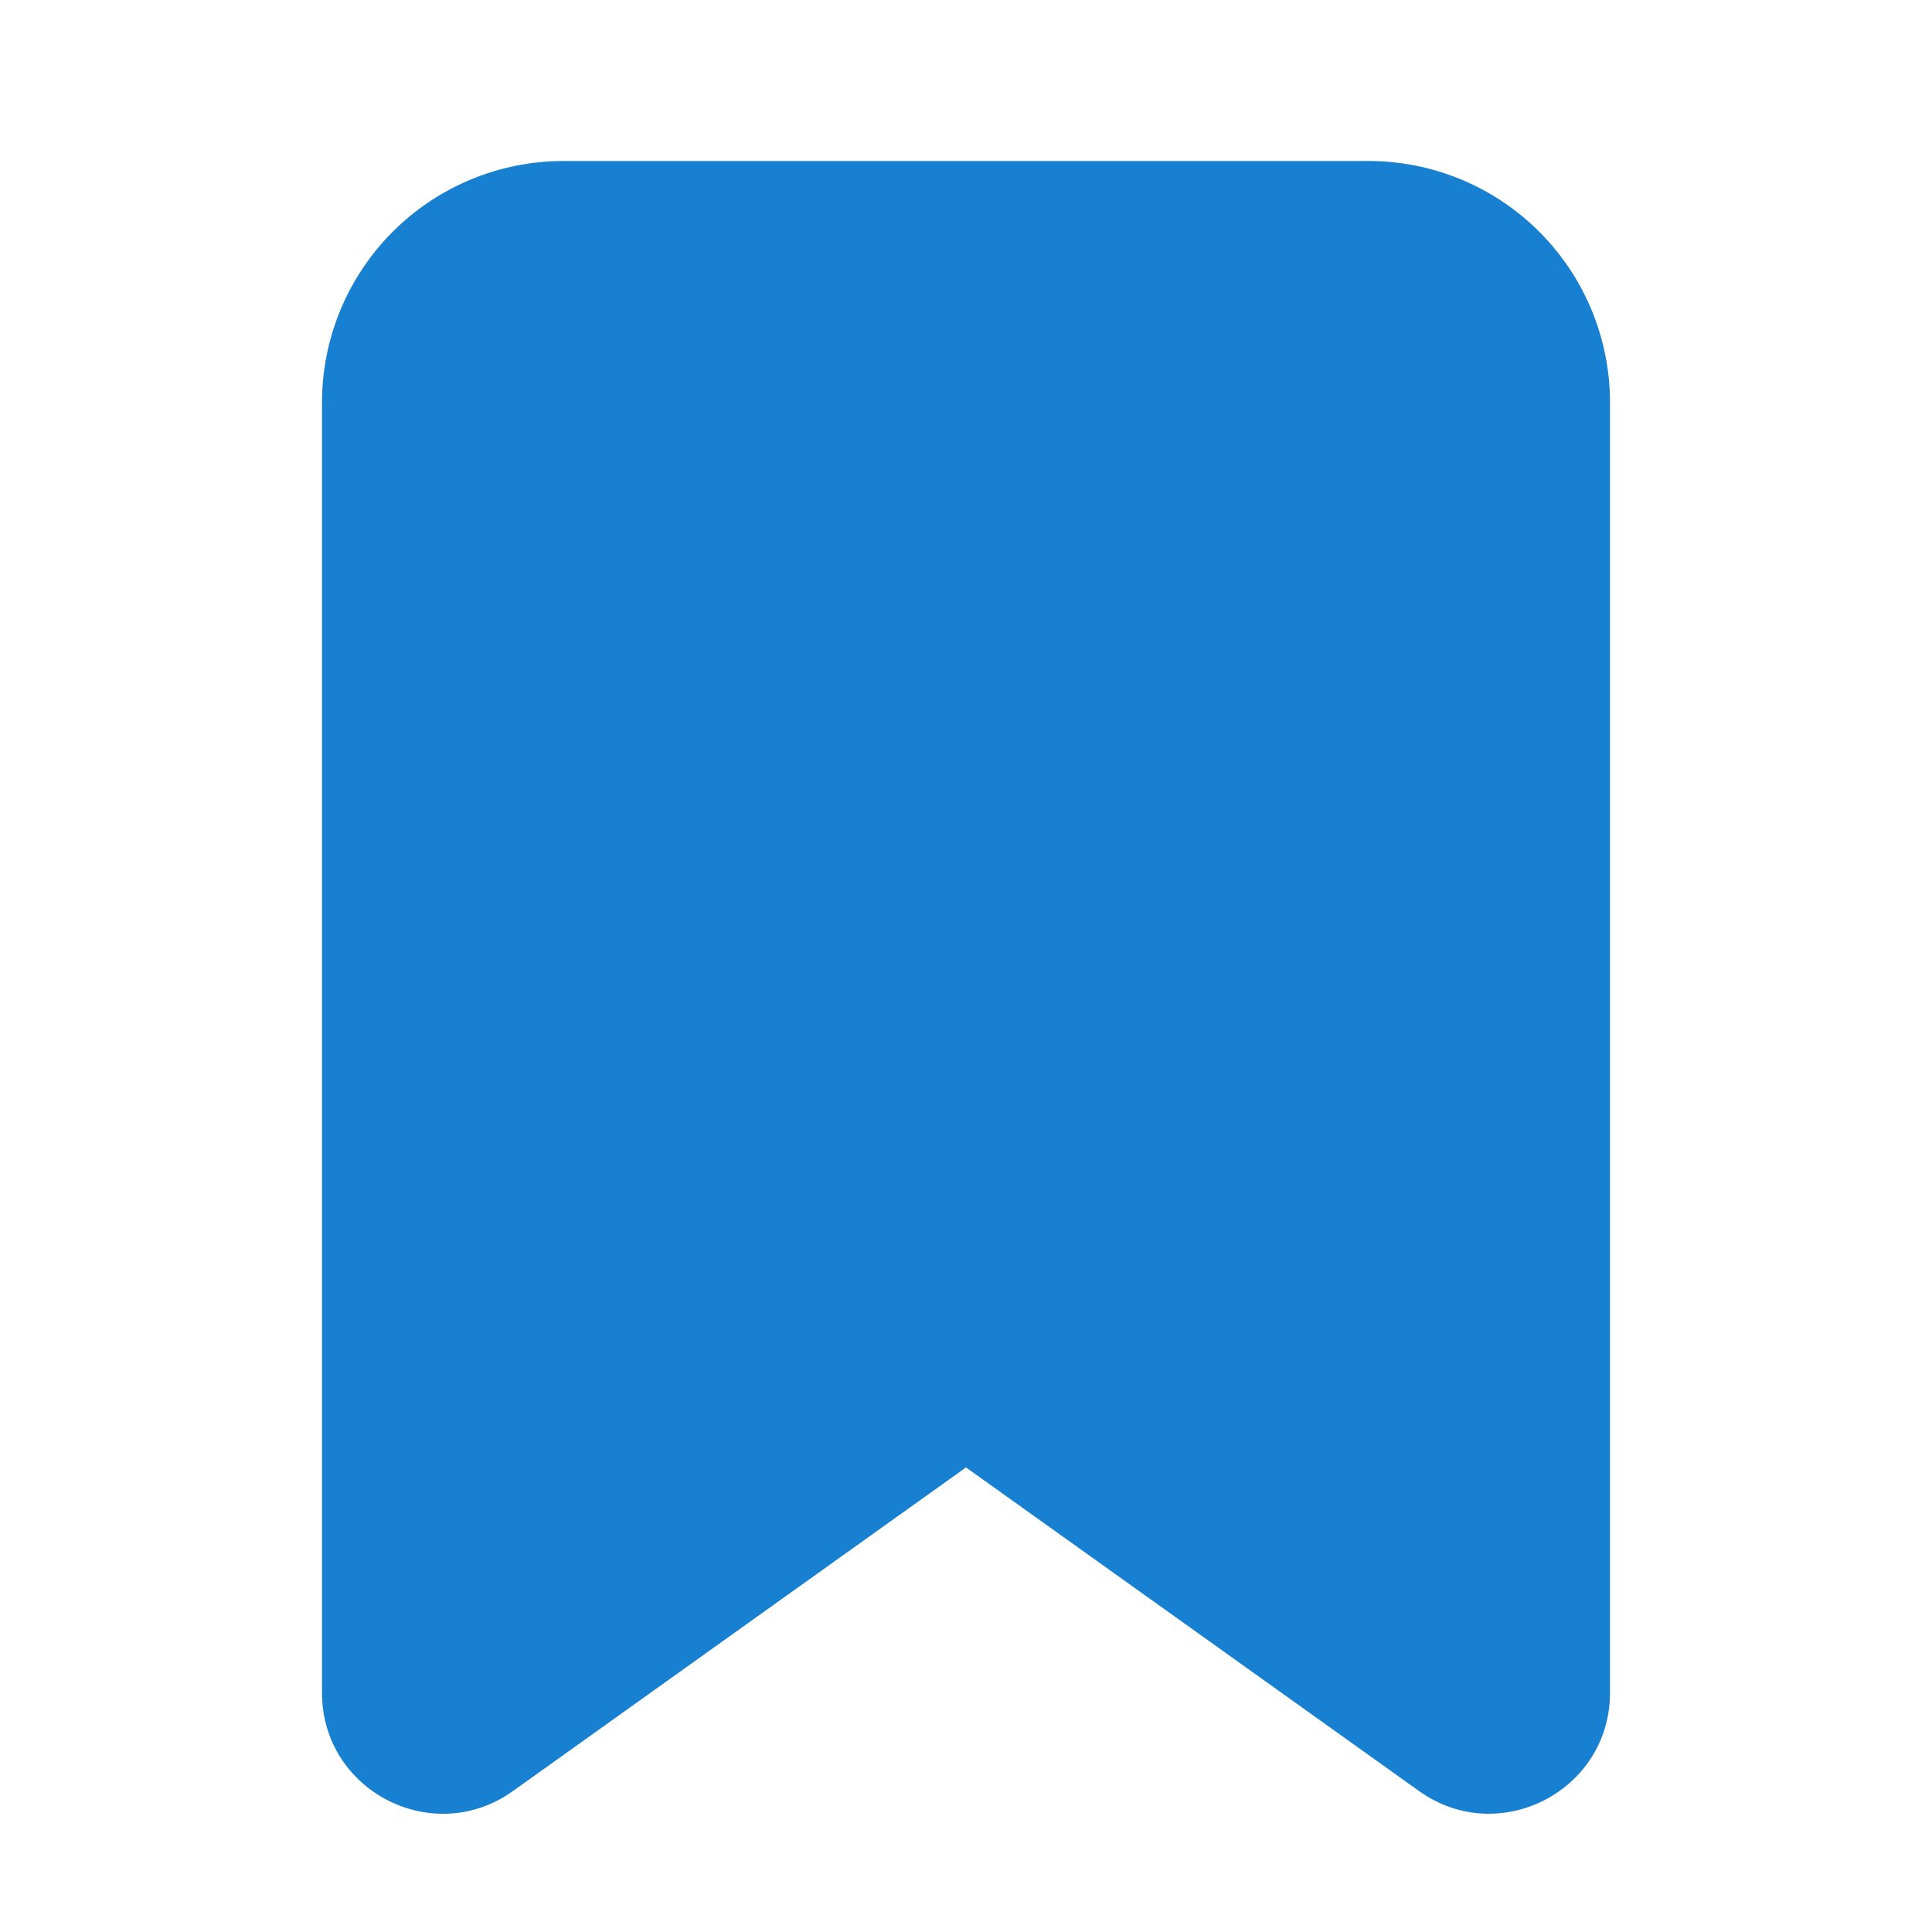 <?xml version="1.0" encoding="UTF-8"?> <svg xmlns="http://www.w3.org/2000/svg" width="150" height="150" viewBox="0 0 150 150" fill="none"> <g clip-path="url(#clip0_784_35)"> <path d="M25 31.25C25 26.277 26.975 21.508 30.492 17.992C34.008 14.475 38.777 12.5 43.75 12.5H106.25C111.223 12.5 115.992 14.475 119.508 17.992C123.025 21.508 125 26.277 125 31.25V131.425C125 139.05 116.375 143.488 110.175 139.056L75 113.931L39.825 139.056C33.619 143.494 25 139.056 25 131.431V31.25Z" fill="#1880D0"></path> </g> <defs> <clipPath id="clip0_784_35"> <rect width="150" height="150" fill="white"></rect> </clipPath> </defs> </svg> 